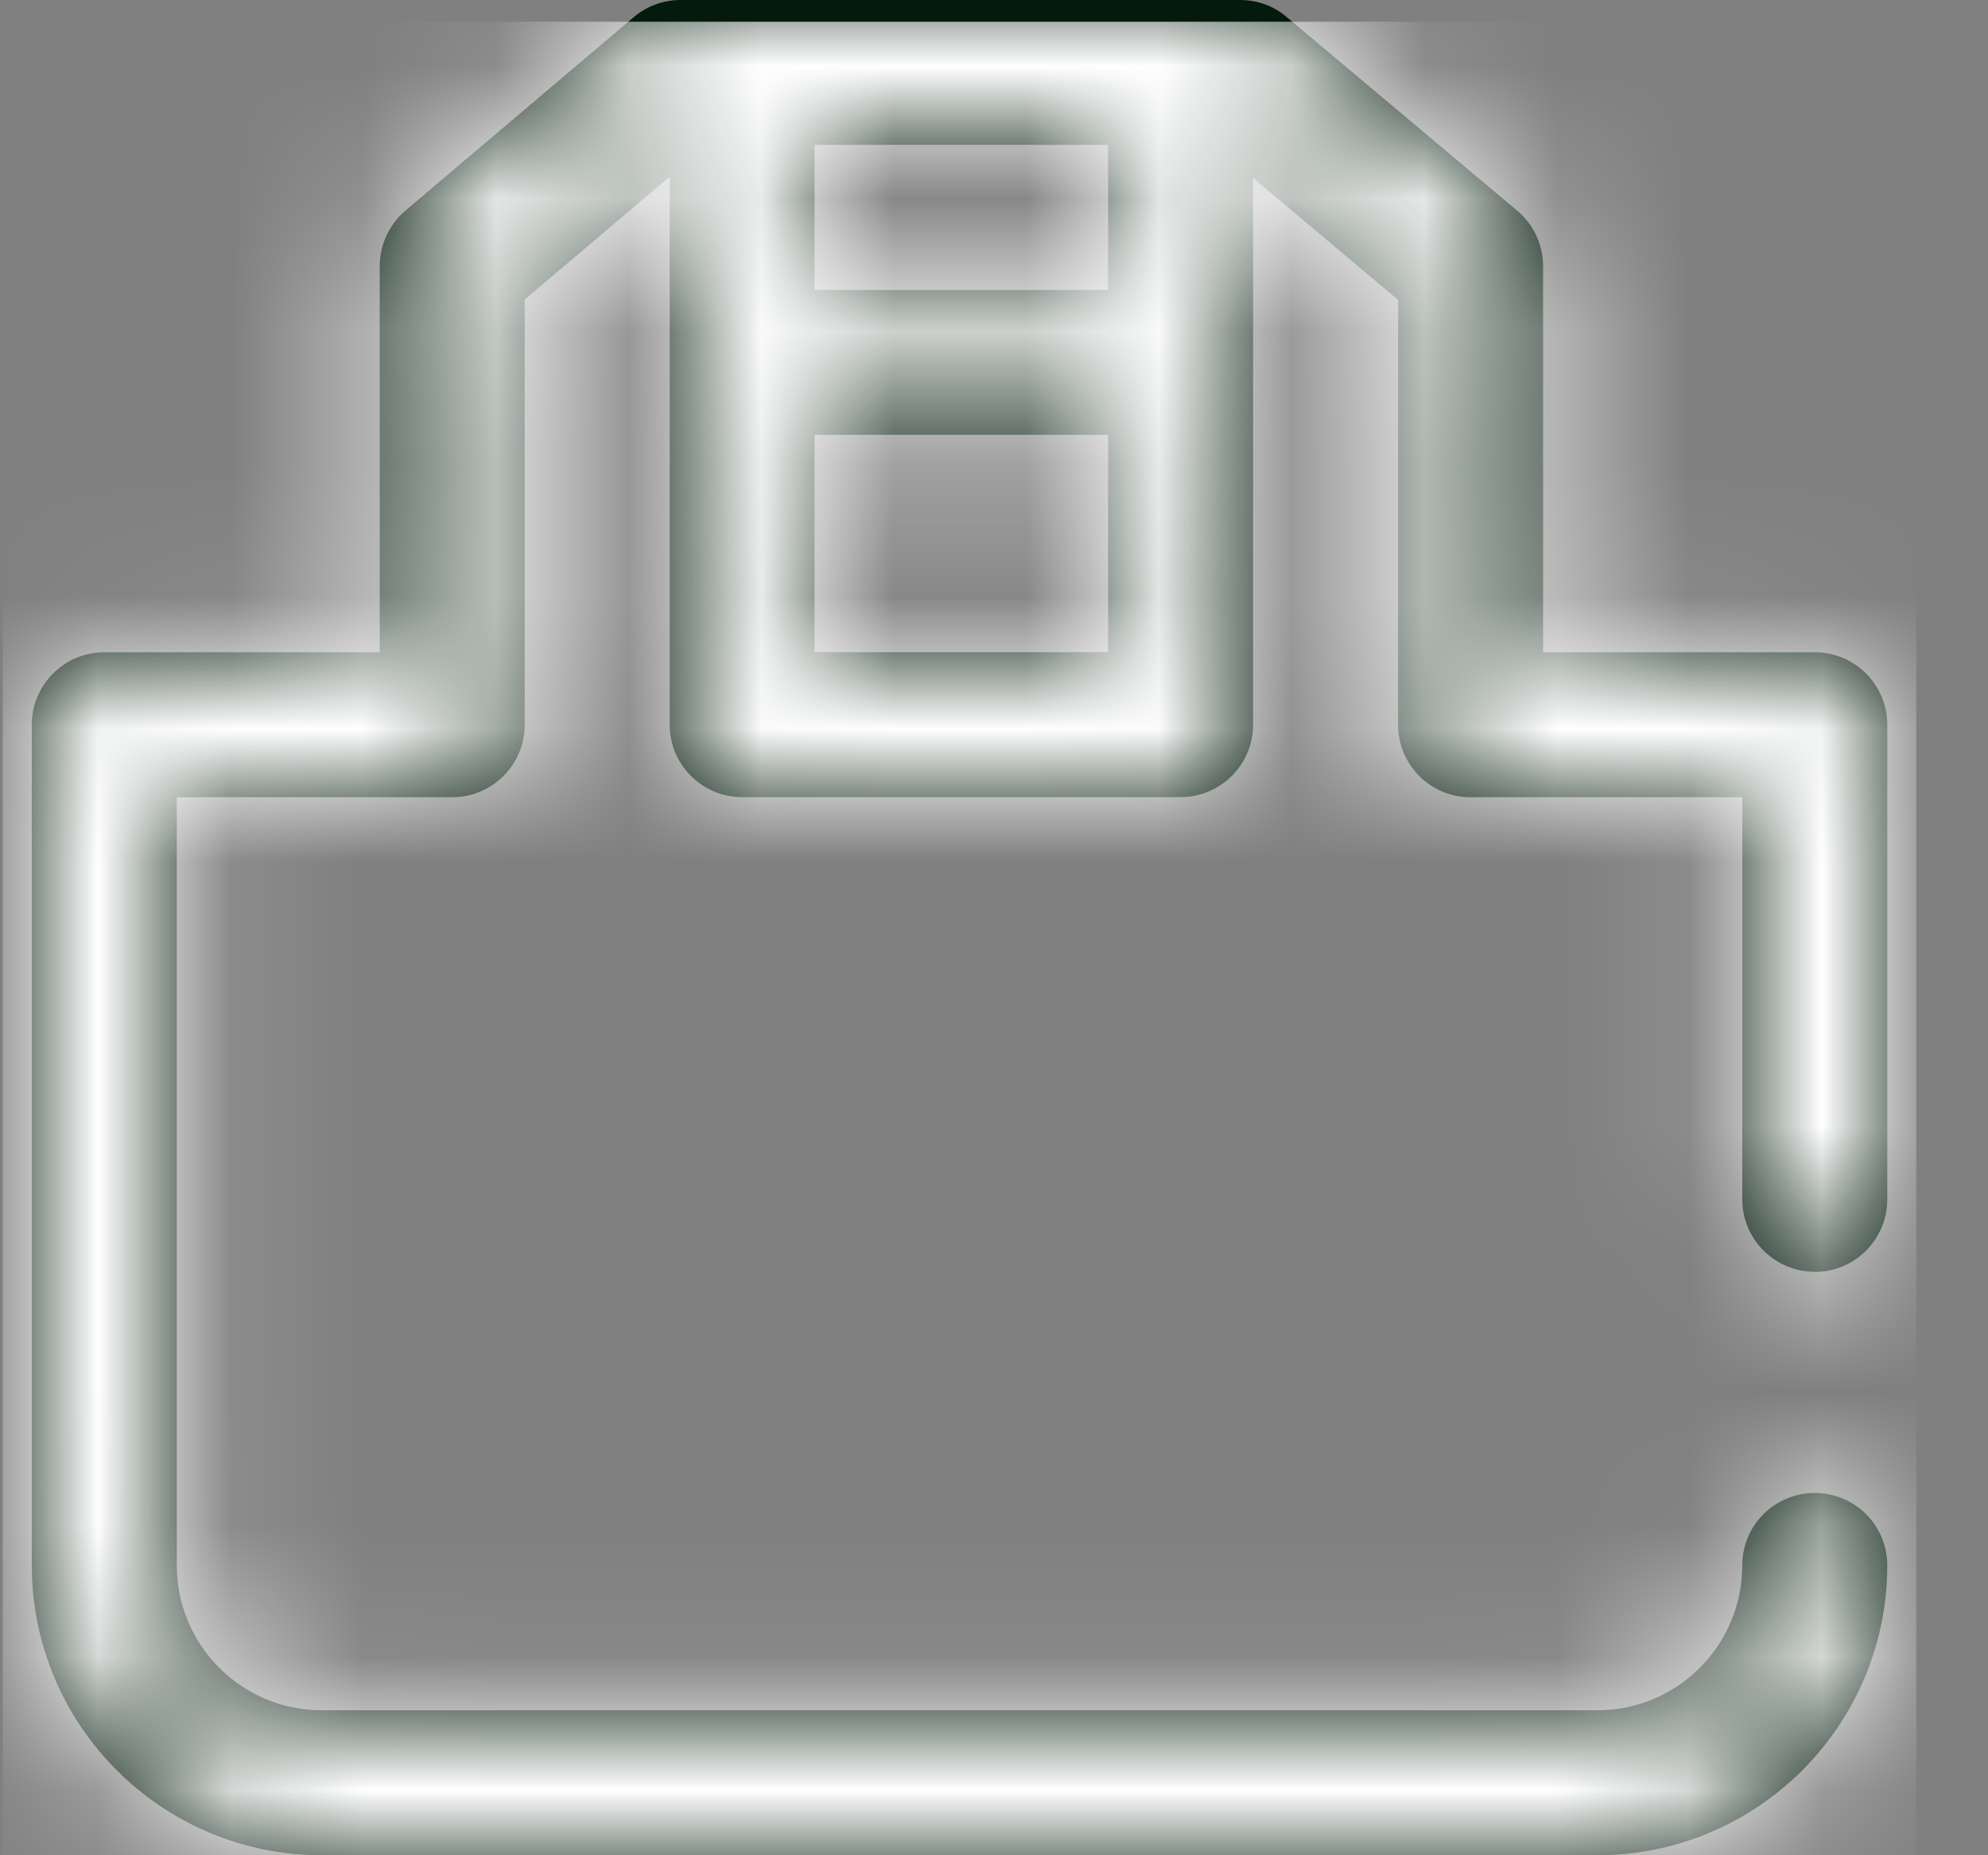 <svg xmlns="http://www.w3.org/2000/svg" xmlns:xlink="http://www.w3.org/1999/xlink" width="15" height="14" viewBox="0 0 15 14">
    <rect x="0" y="0" width="15" height="14" fill="#808080" stroke="none"/>
    <defs>
        <path id="mpwrtq0l9a" d="M13.453 9.598c.302 0 .547-.245.547-.547V5.469c0-.302-.245-.547-.547-.547h-2.05V2.008c0-.162-.072-.315-.196-.419L9.47.13C9.371.044 9.246 0 9.117 0H4.895c-.13 0-.255.046-.354.13L2.818 1.59c-.122.105-.193.257-.193.418v2.914H.547c-.302 0-.547.245-.547.547v6.343C0 13.02.981 14 2.188 14h9.624C13.02 14 14 13.019 14 11.812c0-.302-.245-.546-.547-.546-.302 0-.547.244-.547.546 0 .604-.49 1.094-1.094 1.094H2.188c-.604 0-1.094-.49-1.094-1.094V6.016h2.078c.302 0 .547-.245.547-.547V2.26l1.094-.927v4.135c0 .302.244.547.546.547h3.309c.302 0 .547-.245.547-.547V1.343l1.094.92v3.206c0 .302.244.547.546.547h2.051V9.05c0 .302.245.547.547.547zm-5.332-7.41H5.906V1.093h2.215v1.093zM5.906 4.921v-1.64h2.215v1.64H5.906z"/>
    </defs>
    <g fill="none" fill-rule="evenodd">
        <g>
            <g>
                <g>
                    <g>
                        <g>
                            <g>
                                <g transform="translate(-1159 -1996) translate(240 1436) translate(0 65) translate(732) translate(28 482) translate(126) translate(33.24 13)">
                                    <mask id="x0papuro1b" fill="#fff">
                                        <use xlink:href="#mpwrtq0l9a"/>
                                    </mask>
                                    <use fill="#031A0C" fill-rule="nonzero" xlink:href="#mpwrtq0l9a"/>
                                    <g fill="#FFF" mask="url(#x0papuro1b)">
                                        <path d="M0 0H14.438V14H0z" transform="translate(-.219 .164)"/>
                                    </g>
                                </g>
                            </g>
                        </g>
                    </g>
                </g>
            </g>
        </g>
    </g>
</svg>
